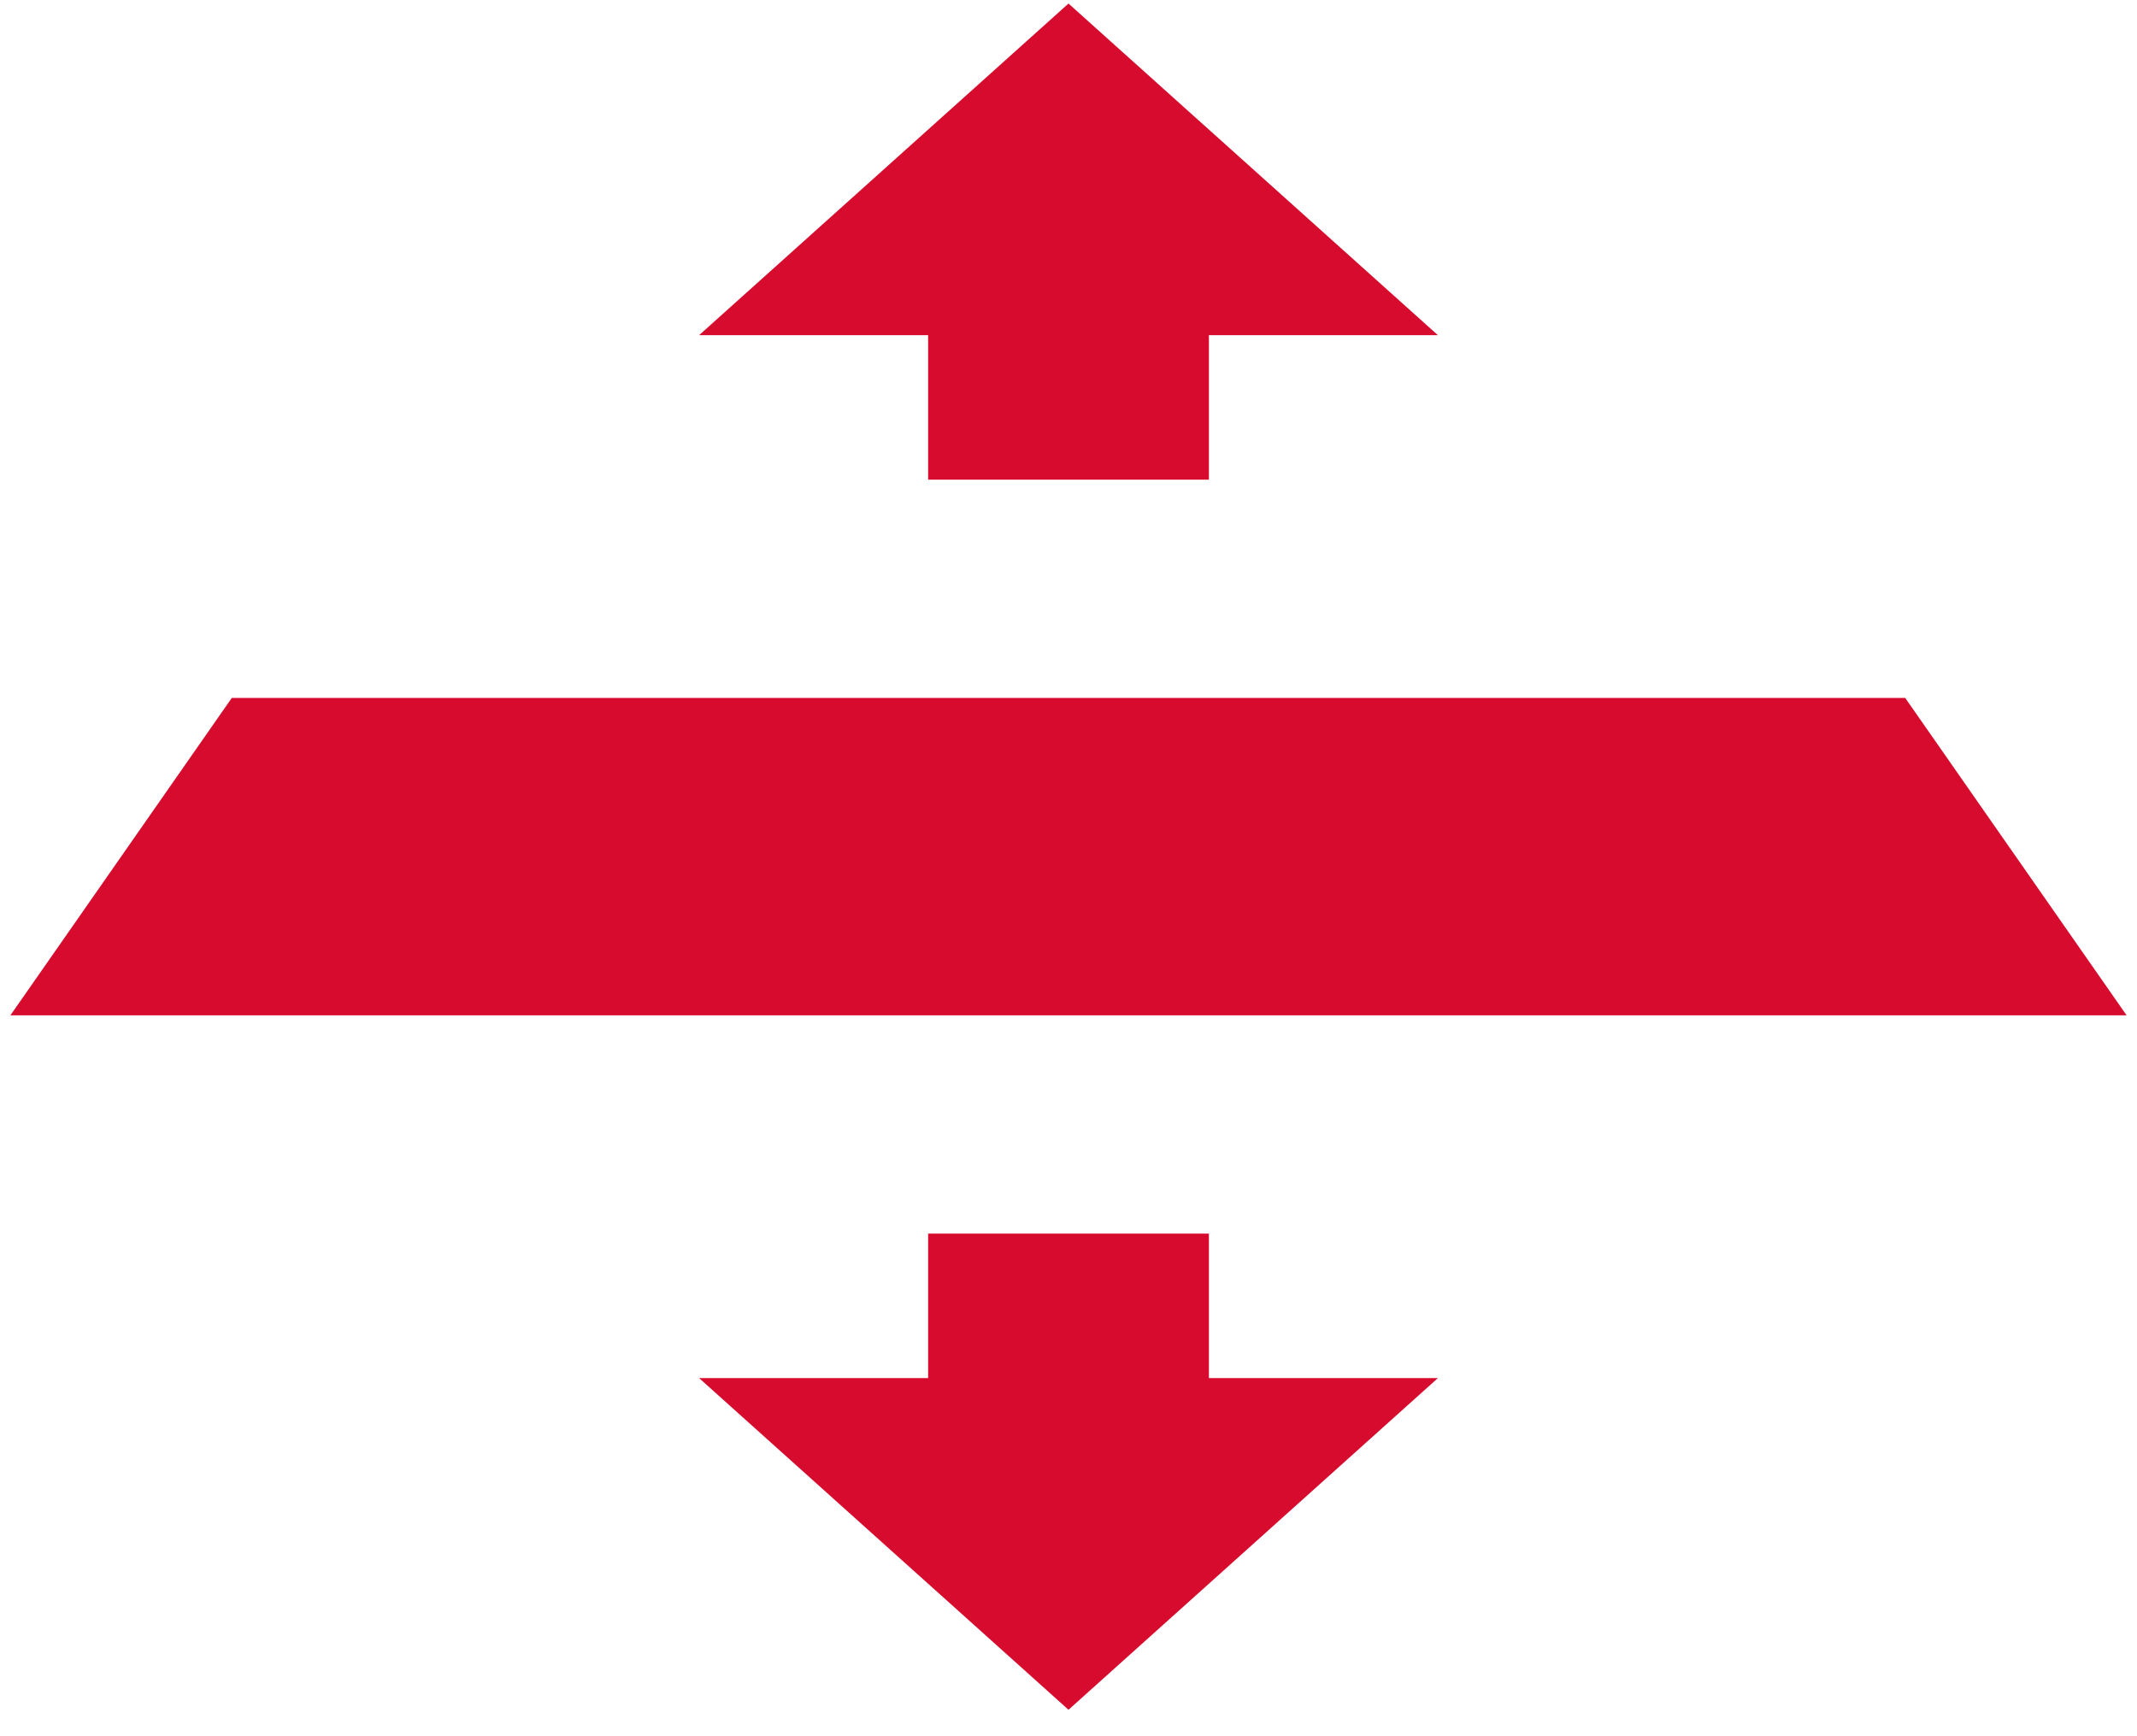 <?xml version="1.0" encoding="UTF-8"?> <svg xmlns="http://www.w3.org/2000/svg" width="64" height="52" viewBox="0 0 64 52" fill="none"><path d="M32 51.208L43.063 41.274H32H20.937L32 51.208Z" fill="#D70B2D"></path><rect width="8.409" height="4.492" transform="matrix(1 0 0 -1 27.796 41.439)" fill="#D70B2D"></rect><path d="M32 0.106L43.063 10.039H20.937L32 0.106Z" fill="#D70B2D"></path><rect x="27.796" y="9.896" width="8.409" height="4.47" fill="#D70B2D"></rect><path d="M6.942 20.903H57.058L63.689 30.41H0.311L6.942 20.903Z" fill="#D70B2D"></path></svg> 